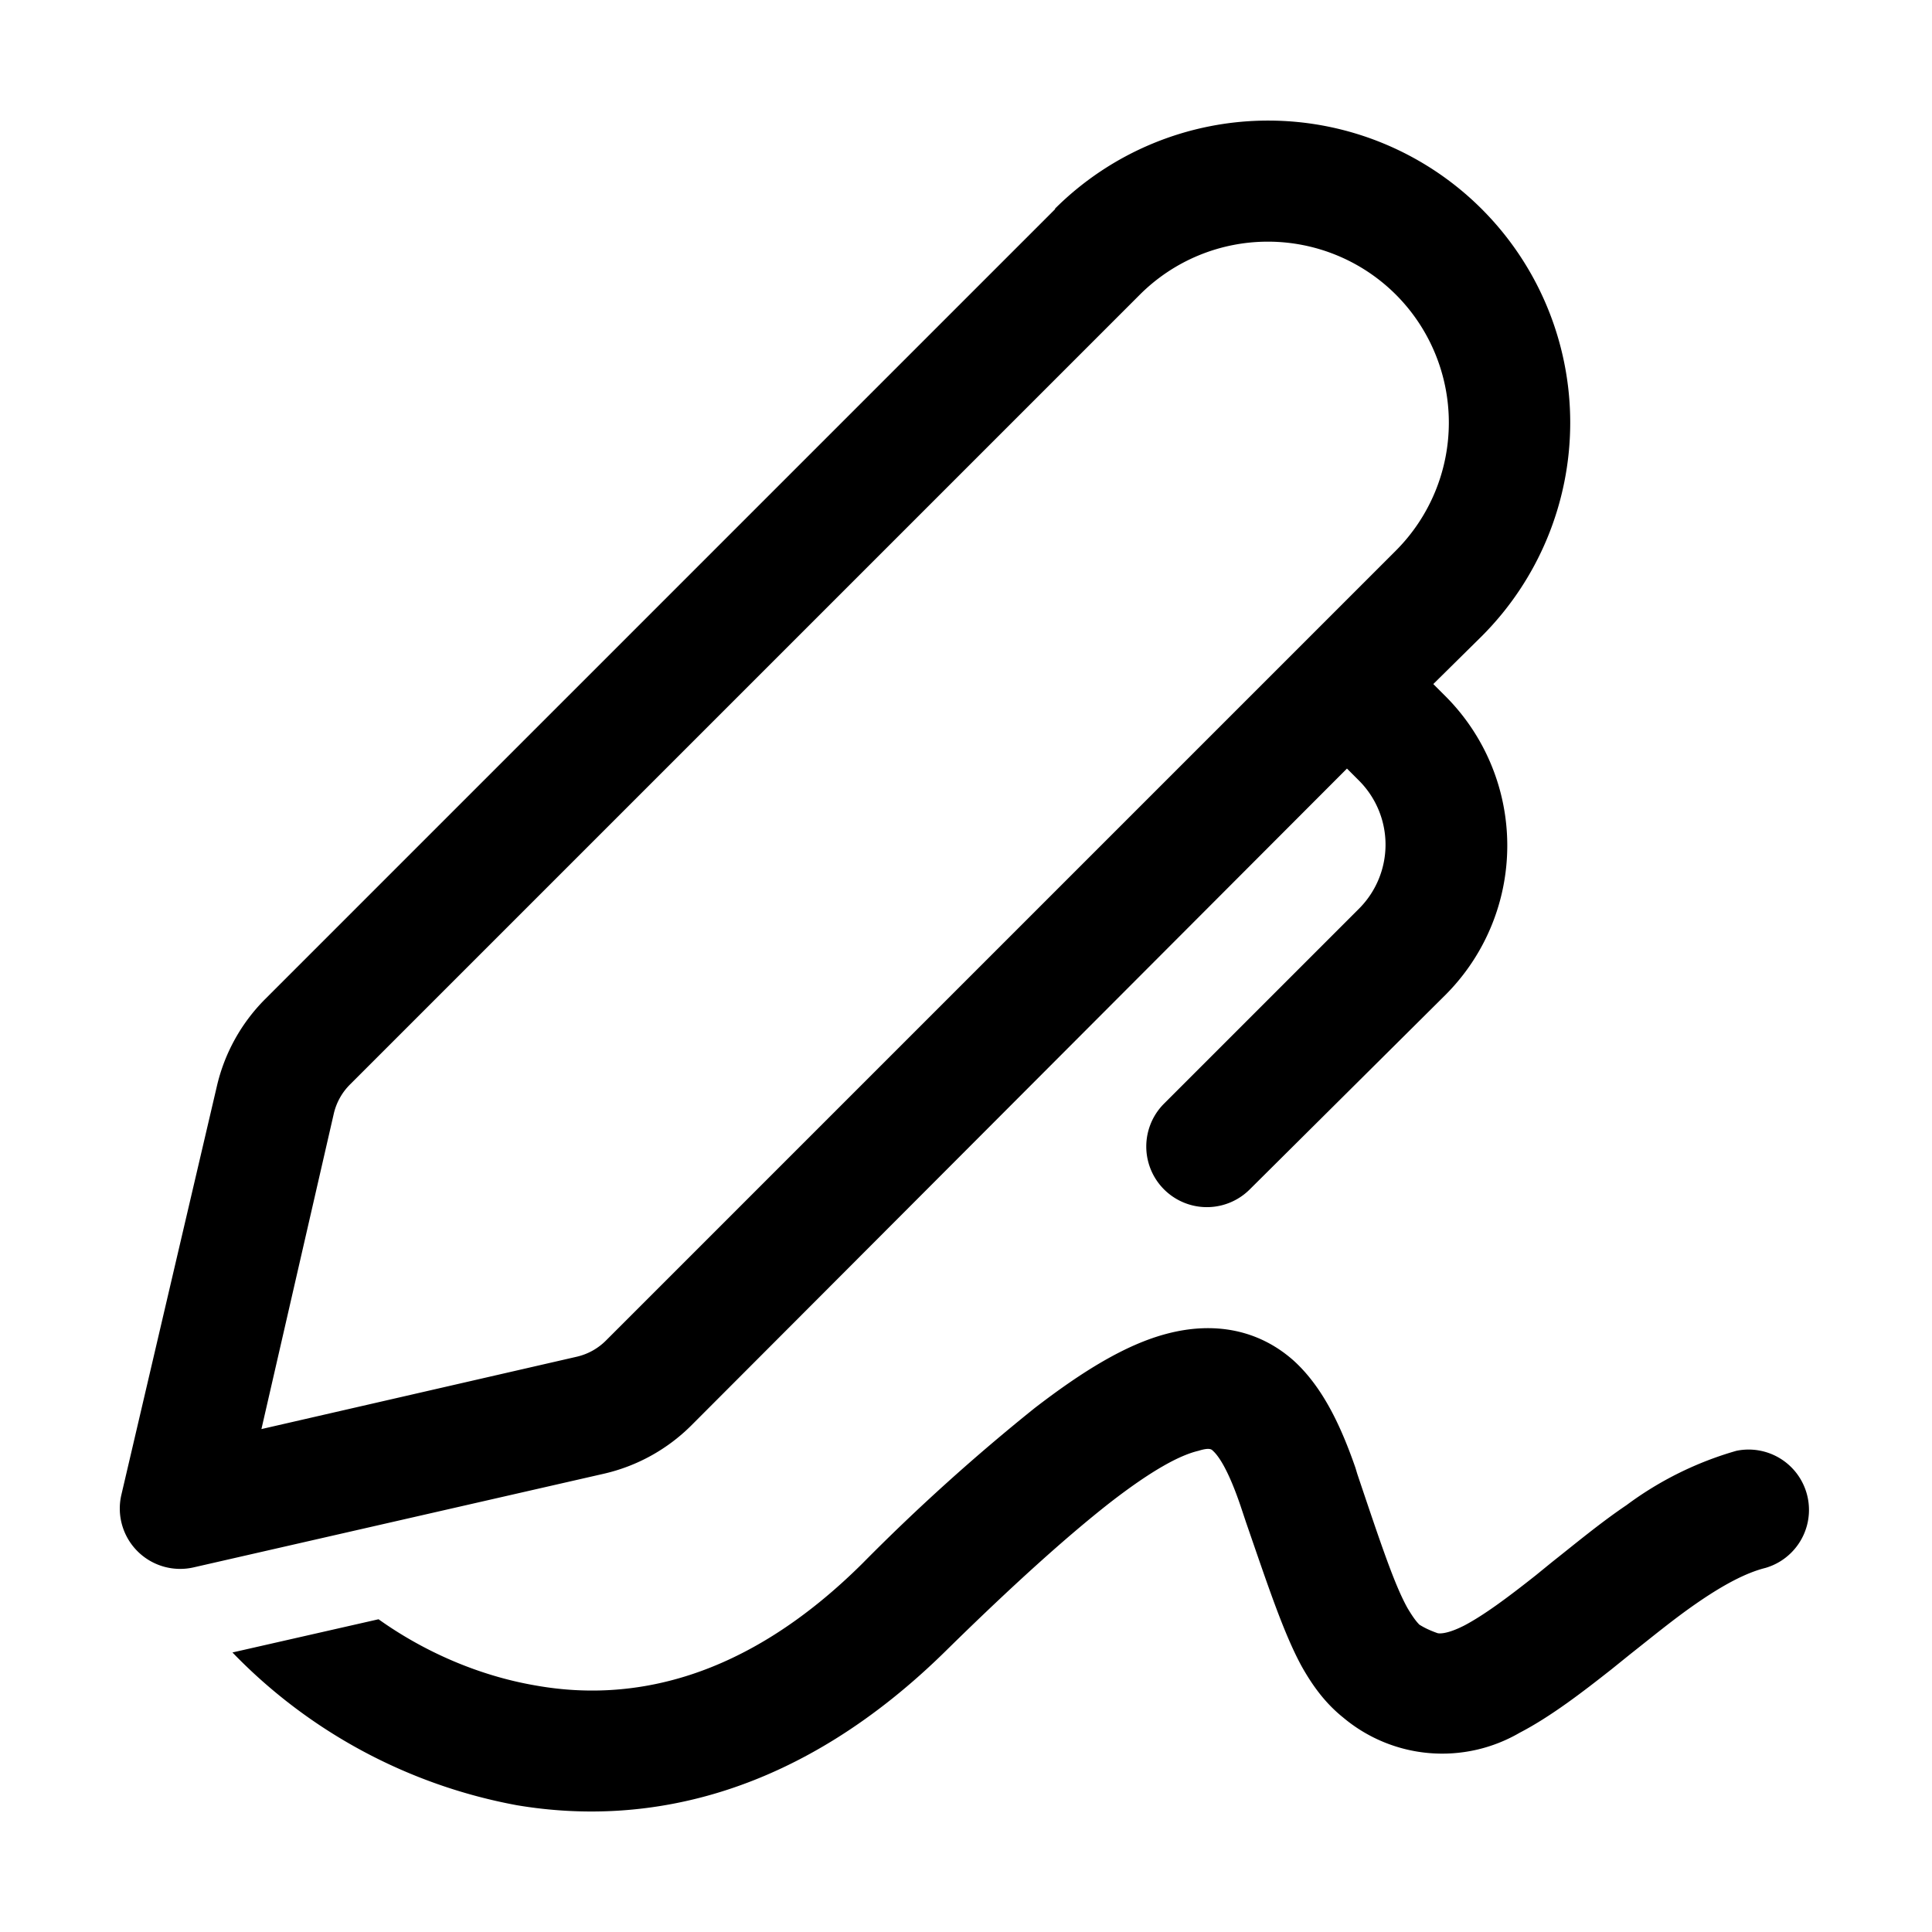 <svg width="32" height="32" viewBox="0 0 32 32" xmlns="http://www.w3.org/2000/svg"><path d="M17.47 3.46a5 5 0 1 1 7.07 7.08l-.8.79.2.2a3.5 3.5 0 0 1 0 4.95L20.7 19.7a1 1 0 1 1-1.42-1.42l3.23-3.23a1.5 1.5 0 0 0 0-2.12l-.2-.2-10.86 10.88a3 3 0 0 1-1.45.8l-6.79 1.55a1 1 0 0 1-1.2-1.2L3.59 18a3 3 0 0 1 .8-1.45L17.48 3.46Zm5.65 1.42a3 3 0 0 0-4.24 0L5.8 17.96a1 1 0 0 0-.27.48l-1.2 5.23 5.23-1.2a1 1 0 0 0 .48-.27L23.12 9.12a3 3 0 0 0 0-4.24ZM8.56 29.9a8.76 8.76 0 0 1-4.71-2.53l2.42-.55c.7.5 1.61.93 2.62 1.1 1.54.27 3.43-.07 5.4-2.03a33.28 33.28 0 0 1 2.85-2.57c.78-.6 1.5-1.05 2.19-1.23.76-.2 1.5-.08 2.09.44.5.45.8 1.12 1.03 1.78l.03.1c.41 1.22.62 1.84.83 2.22.1.17.16.24.2.28.05.03.13.08.3.14 0 0 .12.04.45-.13.32-.17.7-.45 1.18-.83l.27-.22c.38-.3.8-.65 1.23-.94a5.65 5.65 0 0 1 1.82-.9 1 1 0 0 1 .48 1.94c-.32.08-.7.28-1.16.6-.36.25-.7.53-1.08.83l-.31.25c-.47.37-1 .78-1.52 1.05a2.55 2.55 0 0 1-2.92-.25c-.3-.24-.51-.53-.69-.85-.3-.55-.56-1.34-.92-2.38l-.09-.27c-.2-.59-.36-.83-.46-.92-.02-.02-.05-.06-.24 0-.3.07-.76.31-1.48.87-.7.55-1.58 1.34-2.67 2.41-2.42 2.4-4.94 2.96-7.14 2.59Z"/></svg>